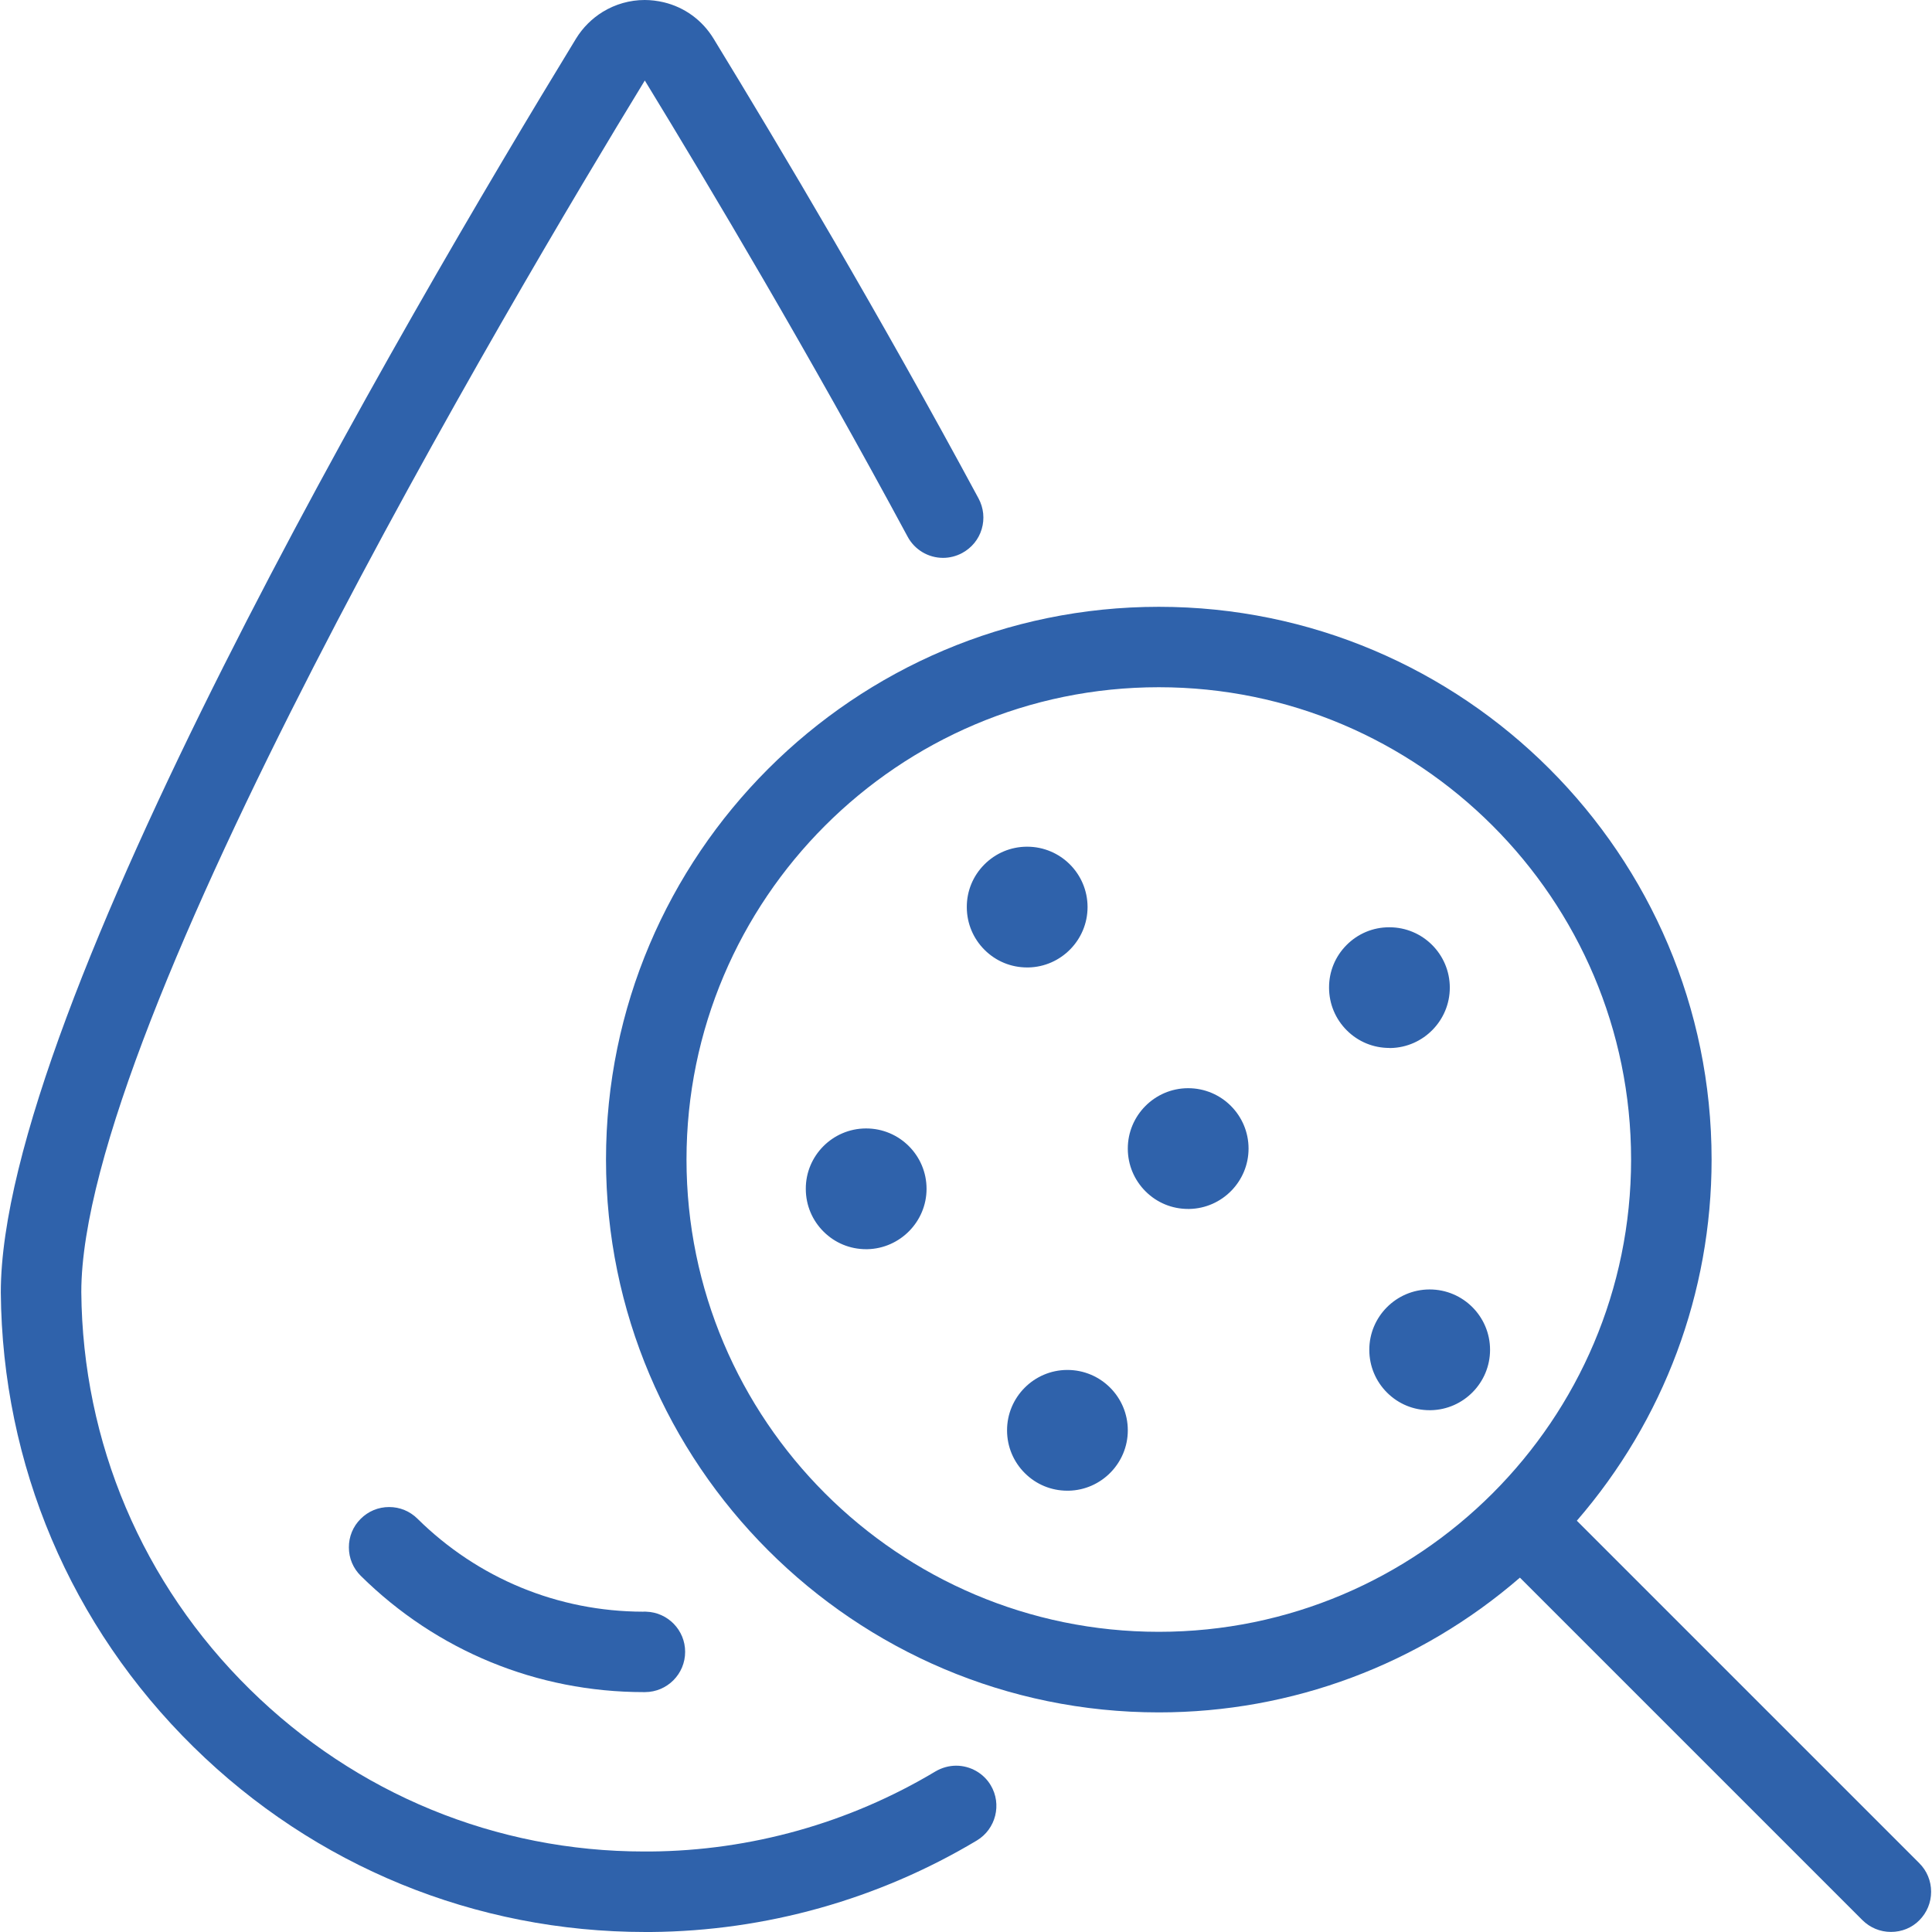 <svg width="48" height="48" viewBox="0 0 48 48" fill="none" xmlns="http://www.w3.org/2000/svg">
<path d="M46.98 47.998C46.712 47.998 46.462 47.894 46.272 47.706L37.762 39.196C35.264 41.358 32.096 42.544 28.79 42.544C21.218 42.544 15.056 36.382 15.056 28.81C15.056 21.238 21.218 15.076 28.79 15.076C36.362 15.076 42.524 21.236 42.524 28.81C42.524 32.118 41.338 35.284 39.176 37.782L47.686 46.292C47.874 46.48 47.978 46.732 47.978 47C47.978 47.268 47.874 47.518 47.686 47.708C47.498 47.898 47.248 47.998 46.98 47.998ZM28.79 17.074C22.32 17.074 17.056 22.338 17.056 28.808C17.056 35.278 22.32 40.542 28.79 40.542C35.26 40.542 40.524 35.278 40.524 28.808C40.524 22.338 35.26 17.074 28.79 17.074Z" fill="#2F62AB"/>
<path d="M25.518 24.036C25.12 24.036 24.746 23.882 24.464 23.602C24.18 23.32 24.022 22.944 24.02 22.544C24.02 22.544 24.02 22.54 24.02 22.538C24.018 22.14 24.172 21.764 24.454 21.48C24.736 21.196 25.11 21.038 25.512 21.036C25.512 21.036 25.518 21.036 25.52 21.036C26.348 21.036 27.02 21.708 27.02 22.536C27.02 23.352 26.362 24.02 25.55 24.036C25.54 24.036 25.532 24.036 25.522 24.036H25.518Z" fill="#2F62AB"/>
<path d="M21.518 31.036C21.12 31.036 20.746 30.882 20.464 30.602C20.18 30.32 20.022 29.946 20.02 29.544C20.02 29.542 20.02 29.538 20.02 29.538C20.016 28.714 20.686 28.04 21.51 28.036C21.51 28.036 21.518 28.036 21.52 28.036C22.348 28.036 23.02 28.708 23.02 29.536C23.02 30.35 22.362 31.018 21.55 31.036C21.54 31.036 21.532 31.036 21.522 31.036H21.518Z" fill="#2F62AB"/>
<path d="M26.518 37.036C26.12 37.036 25.746 36.882 25.464 36.602C25.18 36.32 25.022 35.944 25.02 35.544C25.02 35.542 25.02 35.538 25.02 35.538C25.018 34.716 25.686 34.04 26.512 34.036H26.52C27.348 34.036 28.02 34.708 28.02 35.536C28.02 36.352 27.362 37.02 26.55 37.036C26.54 37.036 26.532 37.036 26.522 37.036H26.518Z" fill="#2F62AB"/>
<path d="M29.518 30.036C29.12 30.036 28.746 29.882 28.464 29.602C28.18 29.32 28.022 28.944 28.02 28.544C28.02 28.542 28.02 28.538 28.02 28.538C28.018 27.716 28.686 27.04 29.512 27.036H29.52C30.348 27.036 31.02 27.708 31.02 28.536C31.02 29.352 30.362 30.02 29.55 30.036C29.54 30.036 29.532 30.036 29.522 30.036H29.518Z" fill="#2F62AB"/>
<path d="M35.518 35.036C35.12 35.036 34.746 34.882 34.464 34.602C34.18 34.32 34.022 33.944 34.02 33.544C34.02 33.542 34.02 33.538 34.02 33.538C34.018 32.716 34.686 32.04 35.512 32.036H35.52C36.348 32.036 37.02 32.708 37.02 33.536C37.02 34.352 36.362 35.02 35.55 35.036C35.54 35.036 35.532 35.036 35.522 35.036H35.518Z" fill="#2F62AB"/>
<path d="M34.518 26.036C34.12 26.036 33.746 25.882 33.464 25.602C33.18 25.32 33.022 24.944 33.02 24.544C33.02 24.542 33.02 24.538 33.02 24.538C33.018 24.14 33.172 23.764 33.454 23.48C33.736 23.196 34.112 23.038 34.512 23.038C34.512 23.038 34.518 23.038 34.52 23.038C35.348 23.038 36.02 23.71 36.02 24.538C36.02 25.354 35.362 26.022 34.55 26.038C34.54 26.038 34.532 26.038 34.522 26.038H34.518V26.036Z" fill="#2F62AB"/>
<path d="M15.992 42.04C13.344 42.04 10.848 41.014 8.964 39.152C8.774 38.964 8.668 38.714 8.668 38.446C8.666 38.178 8.77 37.926 8.958 37.738C9.148 37.546 9.4 37.442 9.668 37.442C9.934 37.442 10.182 37.544 10.372 37.732C11.874 39.216 13.864 40.038 15.976 40.042C15.99 40.042 16.002 40.04 16.014 40.04C16.028 40.04 16.044 40.04 16.058 40.042C16.592 40.06 17.022 40.5 17.022 41.038C17.024 41.59 16.576 42.038 16.026 42.04H16.024H15.992Z" fill="#2F62AB"/>
<path d="M16.038 48C11.81 48 7.822 46.366 4.808 43.402C1.756 40.402 0.056 36.392 0.02 32.112C0.02 25.12 10.016 7.996 14.312 0.958C14.478 0.688 14.706 0.46 14.976 0.294C15.29 0.102 15.65 0 16.016 0C16.174 0 16.332 0.02 16.488 0.056C17.008 0.18 17.446 0.5 17.726 0.956C19.378 3.66 21.862 7.836 24.312 12.384C24.438 12.62 24.466 12.89 24.39 13.146C24.314 13.402 24.14 13.612 23.904 13.74C23.758 13.818 23.594 13.86 23.43 13.86C23.062 13.86 22.724 13.658 22.55 13.334C20.118 8.818 17.656 4.678 16.02 2C12.736 7.378 2.02 25.446 2.02 32.102C2.052 35.84 3.54 39.348 6.21 41.974C8.848 44.57 12.328 46 16.004 46H16.158C18.652 45.98 21.102 45.292 23.242 44.01C23.4 43.918 23.576 43.868 23.756 43.868C24.106 43.868 24.436 44.054 24.614 44.354C24.896 44.826 24.742 45.442 24.27 45.726C21.824 47.19 19.024 47.976 16.176 48H16.038Z" fill="#2F62AB"/>
</svg>

